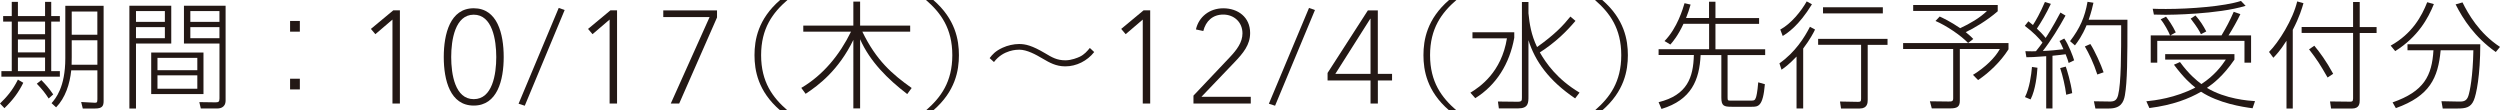 <?xml version="1.0" encoding="UTF-8"?><svg id="_レイヤー_2" xmlns="http://www.w3.org/2000/svg" viewBox="0 0 665.67 29.39"><defs><style>.cls-1{fill:#231815;}</style></defs><g id="_先行予約プレミアム"><path class="cls-1" d="M0,27.56c1.67-1.61,3.35-3.47,4.77-6.36l1.43.84c-1.24,2.54-2.76,4.59-5.02,6.76l-1.18-1.24ZM4.77.5v3.78h7.23V.5h1.64v3.78h2.3v1.48h-2.3v13.18h2.3v1.48H.37v-1.48h2.76V5.76H.84v-1.48h2.29V.5h1.64ZM12,5.76h-7.23v3.35h7.23v-3.35ZM12,10.51h-7.23v3.44h7.23v-3.44ZM12,15.31h-7.23v3.63h7.23v-3.63ZM12.96,26.23c-.9-1.4-1.74-2.48-3.16-3.94l1.21-.96c1.08,1.09,2.08,2.2,3.16,3.81l-1.21,1.08ZM18.97,18.72c-.37,3.63-1.58,7.35-4.03,9.86l-1.21-1.11c1.02-1.18,3.66-4.16,3.66-11.94V1.55h10.2v25.36c0,1.3-.37,1.98-2.23,1.98h-3.32l-.43-1.73,3.54.19c.59.03.78-.03.78-.9v-7.72h-6.95ZM25.92,10.72h-6.82v4.44c0,.65,0,1.21-.03,2.08h6.86v-6.51ZM25.92,3.07h-6.82v6.17h6.82V3.07Z"/><path class="cls-1" d="M45.6,1.52v10.07h-9.39v17.3h-1.76V1.52h11.16ZM43.9,2.94h-7.69v2.89h7.69v-2.89ZM43.9,7.22h-7.69v2.95h7.69v-2.95ZM54.18,25.05h-13.92v-11.06h13.92v11.06ZM52.54,15.41h-10.61v3.29h10.61v-3.29ZM52.54,20.06h-10.61v3.57h10.61v-3.57ZM60.07,1.52v25.23c0,2.14-1.86,2.14-2.32,2.14h-4.28l-.4-1.7,4.25.06c.84,0,1.12-.12,1.12-1.02v-14.63h-9.46V1.52h11.09ZM58.43,2.94h-7.75v2.89h7.75v-2.89ZM58.43,7.22h-7.75v2.95h7.75v-2.95Z"/><path class="cls-1" d="M79.84,5.58v2.85h-2.6v-2.85h2.6ZM79.84,20.96v2.85h-2.6v-2.85h2.6Z"/><path class="cls-1" d="M106.48,27.56h-1.98V5.21l-4.55,3.89-1.19-1.4,5.95-4.94h1.77v24.8Z"/><path class="cls-1" d="M134.12,15.19c0,6.17-1.7,12.92-7.98,12.92s-7.98-6.75-7.98-12.92,1.7-12.99,7.98-12.99,7.98,6.75,7.98,12.99ZM120.14,15.19c0,4.59,1.02,11.21,6,11.21s6-6.62,6-11.21-1.05-11.28-6-11.28-6,6.69-6,11.28Z"/><path class="cls-1" d="M139.73,28.15l-1.65-.53,10.69-25.51,1.58.56-10.62,25.48Z"/><path class="cls-1" d="M164.3,27.56h-1.98V5.21l-4.55,3.89-1.19-1.4,5.95-4.94h1.77v24.8Z"/><path class="cls-1" d="M190.92,4.65l-10.07,22.91h-2.24l10.33-23.01h-12.33v-1.79h14.31v1.89Z"/><path class="cls-1" d="M209.67,0c-3.94,3.41-7.01,7.56-7.01,14.69s3.07,11.28,7.01,14.69h-1.95c-5.89-5.08-6.82-10.63-6.82-14.69s.93-9.61,6.82-14.69h1.95Z"/><path class="cls-1" d="M241.57,25.05c-5.18-3.97-9.92-8.65-12.55-14.6v18.41h-1.8V10.63c-3.94,8.06-9.18,12.03-12.71,14.35l-1.15-1.58c5.86-3.44,10.23-8.83,13.24-14.97h-12.71v-1.61h13.33V.43h1.8v6.39h13.33v1.61h-12.74c3.69,7.63,7.94,11.31,13.14,15l-1.18,1.61Z"/><path class="cls-1" d="M248.51,0c5.89,5.08,6.82,10.63,6.82,14.69s-.93,9.61-6.82,14.69h-1.95c3.94-3.41,7.01-7.56,7.01-14.69s-3.07-11.28-7.01-14.69h1.95Z"/><path class="cls-1" d="M291.35,13.86c-1.86,2.36-4.74,3.81-7.69,3.81-2.51,0-4.25-1.02-6.01-2.05-1.83-1.08-4.18-2.39-6.26-2.39-.53,0-4.25,0-6.73,3.29l-1.15-1.05c.74-.96,1.49-1.86,3.44-2.76,1.33-.62,2.98-.99,4.4-.99,1.71,0,3.44.4,6.91,2.45,1.86,1.12,3.19,1.89,5.42,1.89,1.64,0,3.22-.68,3.84-.96,1.21-.59,1.95-1.46,2.67-2.33l1.15,1.08Z"/><path class="cls-1" d="M306.26,27.56h-1.98V5.21l-4.55,3.89-1.19-1.4,5.95-4.94h1.77v24.8Z"/><path class="cls-1" d="M333.05,27.56h-15.27v-2.1l9.69-10.23c1.85-1.96,3.36-3.96,3.36-6.34,0-3.05-2.31-5.01-5.11-5.01s-4.65,1.72-5.32,4.38l-1.96-.42c.74-3.36,3.64-5.63,7.28-5.63,3.92,0,7.15,2.37,7.15,6.57,0,3.15-1.79,5.33-4.28,7.92l-8.68,9.07h13.13v1.79Z"/><path class="cls-1" d="M339.51,28.15l-1.65-.53,10.69-25.51,1.58.56-10.62,25.48Z"/><path class="cls-1" d="M366.88,19.66h3.78v1.76h-3.78v6.14h-1.95v-6.14h-11.44v-2l10.73-16.65h2.65v16.89ZM364.93,4.99h-.07l-9.3,14.67h9.37V4.99Z"/><path class="cls-1" d="M387.79,0c-3.94,3.41-7.01,7.56-7.01,14.69s3.07,11.28,7.01,14.69h-1.95c-5.89-5.08-6.82-10.63-6.82-14.69s.93-9.61,6.82-14.69h1.95Z"/><path class="cls-1" d="M403.2,8.59v1.46c-1.24,6.94-4.8,12.62-10.38,16.09l-1.3-1.46c2.51-1.52,8.28-5.42,9.73-14.48h-9.18v-1.61h11.13ZM419.41,26.2c-7.01-4.74-10.66-9.89-12.43-15.5v14.97c0,1.67,0,3.19-2.73,3.19h-5.15l-.25-1.83,5.21.06c1.15,0,1.18-.31,1.18-1.12V.53h1.74v3.01c.28,2.79.71,5.7,2.29,8.99,4.77-3.38,7.07-5.86,8.87-8.12l1.36,1.15c-2.48,2.91-5.27,5.67-9.49,8.4,1.67,2.88,4.59,7.13,10.57,10.7l-1.18,1.55Z"/><path class="cls-1" d="M426.63,0c5.89,5.08,6.82,10.63,6.82,14.69s-.93,9.61-6.82,14.69h-1.95c3.94-3.41,7.01-7.56,7.01-14.69s-3.07-11.28-7.01-14.69h1.95Z"/><path class="cls-1" d="M455.06,4.81V.47h1.71v4.34h11.62v1.55h-11.62v6.76h13.24v1.55h-10.01v11.25c0,.84.06.87.9.87h5.12c.99,0,1.27,0,1.55-.87.09-.31.37-1.24.59-4l1.77.5c-.5,6.01-1.8,6.01-3.5,6.01h-5.33c-2.11,0-2.76-.25-2.76-2.45v-11.32h-5.52c-.31,6.63-2.45,11.94-10.42,14.35l-.77-1.8c7.66-1.89,9.24-6.6,9.39-12.56h-9.39v-1.55h13.45v-6.76h-6.82c-1.46,3.16-2.85,4.8-3.5,5.52l-1.55-.93c3.41-3.47,4.9-8.65,5.33-10.08l1.61.37c-.37,1.3-.65,2.17-1.21,3.57h6.14Z"/><path class="cls-1" d="M473.81,16.86c4.19-2.94,6.67-6.88,8.12-9.73l1.36.74c-.43.87-1.27,2.54-3.16,5.05v15.97h-1.77v-13.83c-2.08,2.2-3.29,3.01-4,3.5l-.56-1.71ZM482.46,1.15c-3.57,5.8-6.54,7.66-7.78,8.43l-.65-1.71c2.85-1.52,5.58-4.9,7.04-7.5l1.4.78ZM502.58,11.94h-5.27v14.66c0,.71-.03,2.29-2.11,2.29h-4.99l-.28-1.86,4.81.09c.68,0,.81-.15.81-.87v-14.32h-11.44v-1.58h18.48v1.58ZM501.34,3.57h-15.93v-1.64h15.93v1.64Z"/><path class="cls-1" d="M534.79,13.14c-2.11,3.35-5.3,6.32-8.09,8.18l-1.36-1.39c3.25-1.98,5.89-4.56,7.16-6.88h-10.66v13.76c0,1.49-.56,2.05-2.51,2.05h-4.96l-.5-1.89,4.96.06c.87,0,1.24-.03,1.24-.84v-13.14h-13.33v-1.58h28.06v1.67ZM524.04,11.44c-2.01-2.08-5.8-4.62-8.68-5.86l1.12-1.18c.81.37,2.85,1.33,5.46,3.1,2.54-1.18,5.33-2.79,7.13-4.59h-19.65v-1.58h22.51v1.67c-2.79,2.45-6.63,4.71-8.52,5.55,1.24,1.02,1.64,1.43,2.01,1.83l-1.36,1.05Z"/><path class="cls-1" d="M549.98,4.15c-1.58,2.91-3.97,6.82-6.04,9.42,1.92-.06,3.6-.25,5.49-.46-.53-1.21-.74-1.64-1.05-2.2l1.27-.65c1.12,1.55,2.36,4.84,2.63,5.8l-1.46.71c-.16-.56-.31-1.12-.81-2.33-.56.09-1.89.25-3.5.4v14.04h-1.67v-13.92c-3.07.25-4.46.28-5.27.28l-.28-1.61c1.64.06,2.26.03,2.82,0,.74-.9,1.27-1.61,1.74-2.29-.84-1.05-2.39-2.73-4.71-4.46l.96-1.21c.68.56.87.71,1.21.99.74-1.12,1.89-3.13,3.19-6.14l1.58.5c-1.21,2.57-2.54,4.84-3.72,6.6.74.68,1.43,1.36,2.33,2.48.22-.31,1.89-2.85,3.94-6.76l1.36.81ZM539.19,25.85c1.21-2.42,1.67-5.83,1.86-8.03l1.46.22c-.12,1.89-.5,5.83-1.83,8.43l-1.49-.62ZM550.17,25.23c-.28-2.29-.93-5.05-1.61-7.1l1.49-.4c.28.77,1.36,4.22,1.71,7.07l-1.58.43ZM566.47,5.27c0,10.48-.03,16.4-.68,20.12-.34,1.86-1.12,3.5-4.22,3.5h-3.63l-.4-1.92,4.06.06c1.27.03,2.01-.19,2.39-1.71.81-3.16.81-11.25.81-18.6h-9.21c-1.18,2.85-2.42,4.5-3.1,5.36l-1.3-1.12c2.63-3.44,3.94-6.39,4.65-10.48l1.58.25c-.22.99-.53,2.39-1.27,4.53h10.32ZM558.45,19.84c-.99-3.07-2.26-5.67-3.32-7.47l1.46-.65c1.15,1.74,2.85,5.52,3.53,7.53l-1.67.59Z"/><path class="cls-1" d="M599.8,28.83c-2.79-.37-8.99-1.33-13.73-4.4-3.19,1.83-7.41,3.53-13.76,4.34l-.81-1.8c2.2-.22,7.72-.87,13.05-3.66-1.21-.93-3.07-2.57-5.7-6.08l1.61-.71c2.36,3.22,4.37,4.87,5.7,5.86,3.47-2.23,5.46-4.93,6.51-6.51h-16.15v-1.46h18.44v1.46c-3.01,4.4-5.7,6.42-7.32,7.53,4.93,2.98,11.04,3.41,12.8,3.53l-.65,1.89ZM597.63,16.68v-5.8h-23.22v5.8h-1.74v-7.25h5.15c-.37-.96-1.52-3.13-2.51-4.28l1.43-.71c.62.77,1.8,2.45,2.6,4.18l-1.46.81h13.64c1.33-2.26,2.17-3.81,3.25-6.29l1.77.62c-.62,1.36-2.2,4.22-3.16,5.67h6.01v7.25h-1.77ZM576.61,3.94c-1.3,0-2.11-.03-3.1-.06l-.31-1.55c.81.03,1.89.06,3.5.06,6.57,0,15.59-.71,20-2.14l1.24,1.3c-7.44,2.29-20.46,2.39-21.33,2.39ZM586.04,9.11c-.43-.9-.93-1.8-2.73-4.15l1.27-.84c1.3,1.46,2.05,2.67,2.88,4.25l-1.43.74Z"/><path class="cls-1" d="M610.49,28.89h-1.67V10.85c-1.67,2.67-2.91,3.91-3.5,4.53l-1.15-1.55c2.6-2.6,6.36-8.62,7.5-13.45l1.67.47c-.37,1.27-1.05,3.66-2.85,7.1v20.96ZM628.32.53v6.67h4.49v1.58h-4.49v17.83c0,.93-.06,2.29-2.08,2.29h-5.55l-.28-1.89,5.3.06c.5,0,.84,0,.84-.84V8.77h-13.7v-1.58h13.7V.53h1.77ZM616.23,12.18c1.4,1.67,3.19,4.09,5.02,7.47l-1.49.99c-2.01-3.5-2.73-4.65-4.93-7.5l1.39-.96Z"/><path class="cls-1" d="M636.56,12.15c5.74-3.19,8.25-7.81,9.73-11.56l1.77.5c-1.52,3.78-4.22,8.71-10.29,12.52l-1.21-1.46ZM650.42,28.89l-.34-1.94,4.53.09c1.21.03,2.17-.03,2.64-1.52.4-1.21,1.21-5.14,1.33-12.14h-8.71c-.68,7.4-2.91,12.17-11.93,15.41l-.87-1.53c8.37-2.91,10.48-7.09,10.88-13.87h-6.91v-1.61h19.38c0,8.27-1.05,13.41-1.74,14.96-.81,1.87-2.14,2.15-4.31,2.15h-3.94ZM655.69.65c1.49,3.01,4.43,8.21,9.98,11.84l-1.12,1.36c-5.64-4-8.71-8.74-10.7-12.68l1.83-.53Z"/></g></svg>